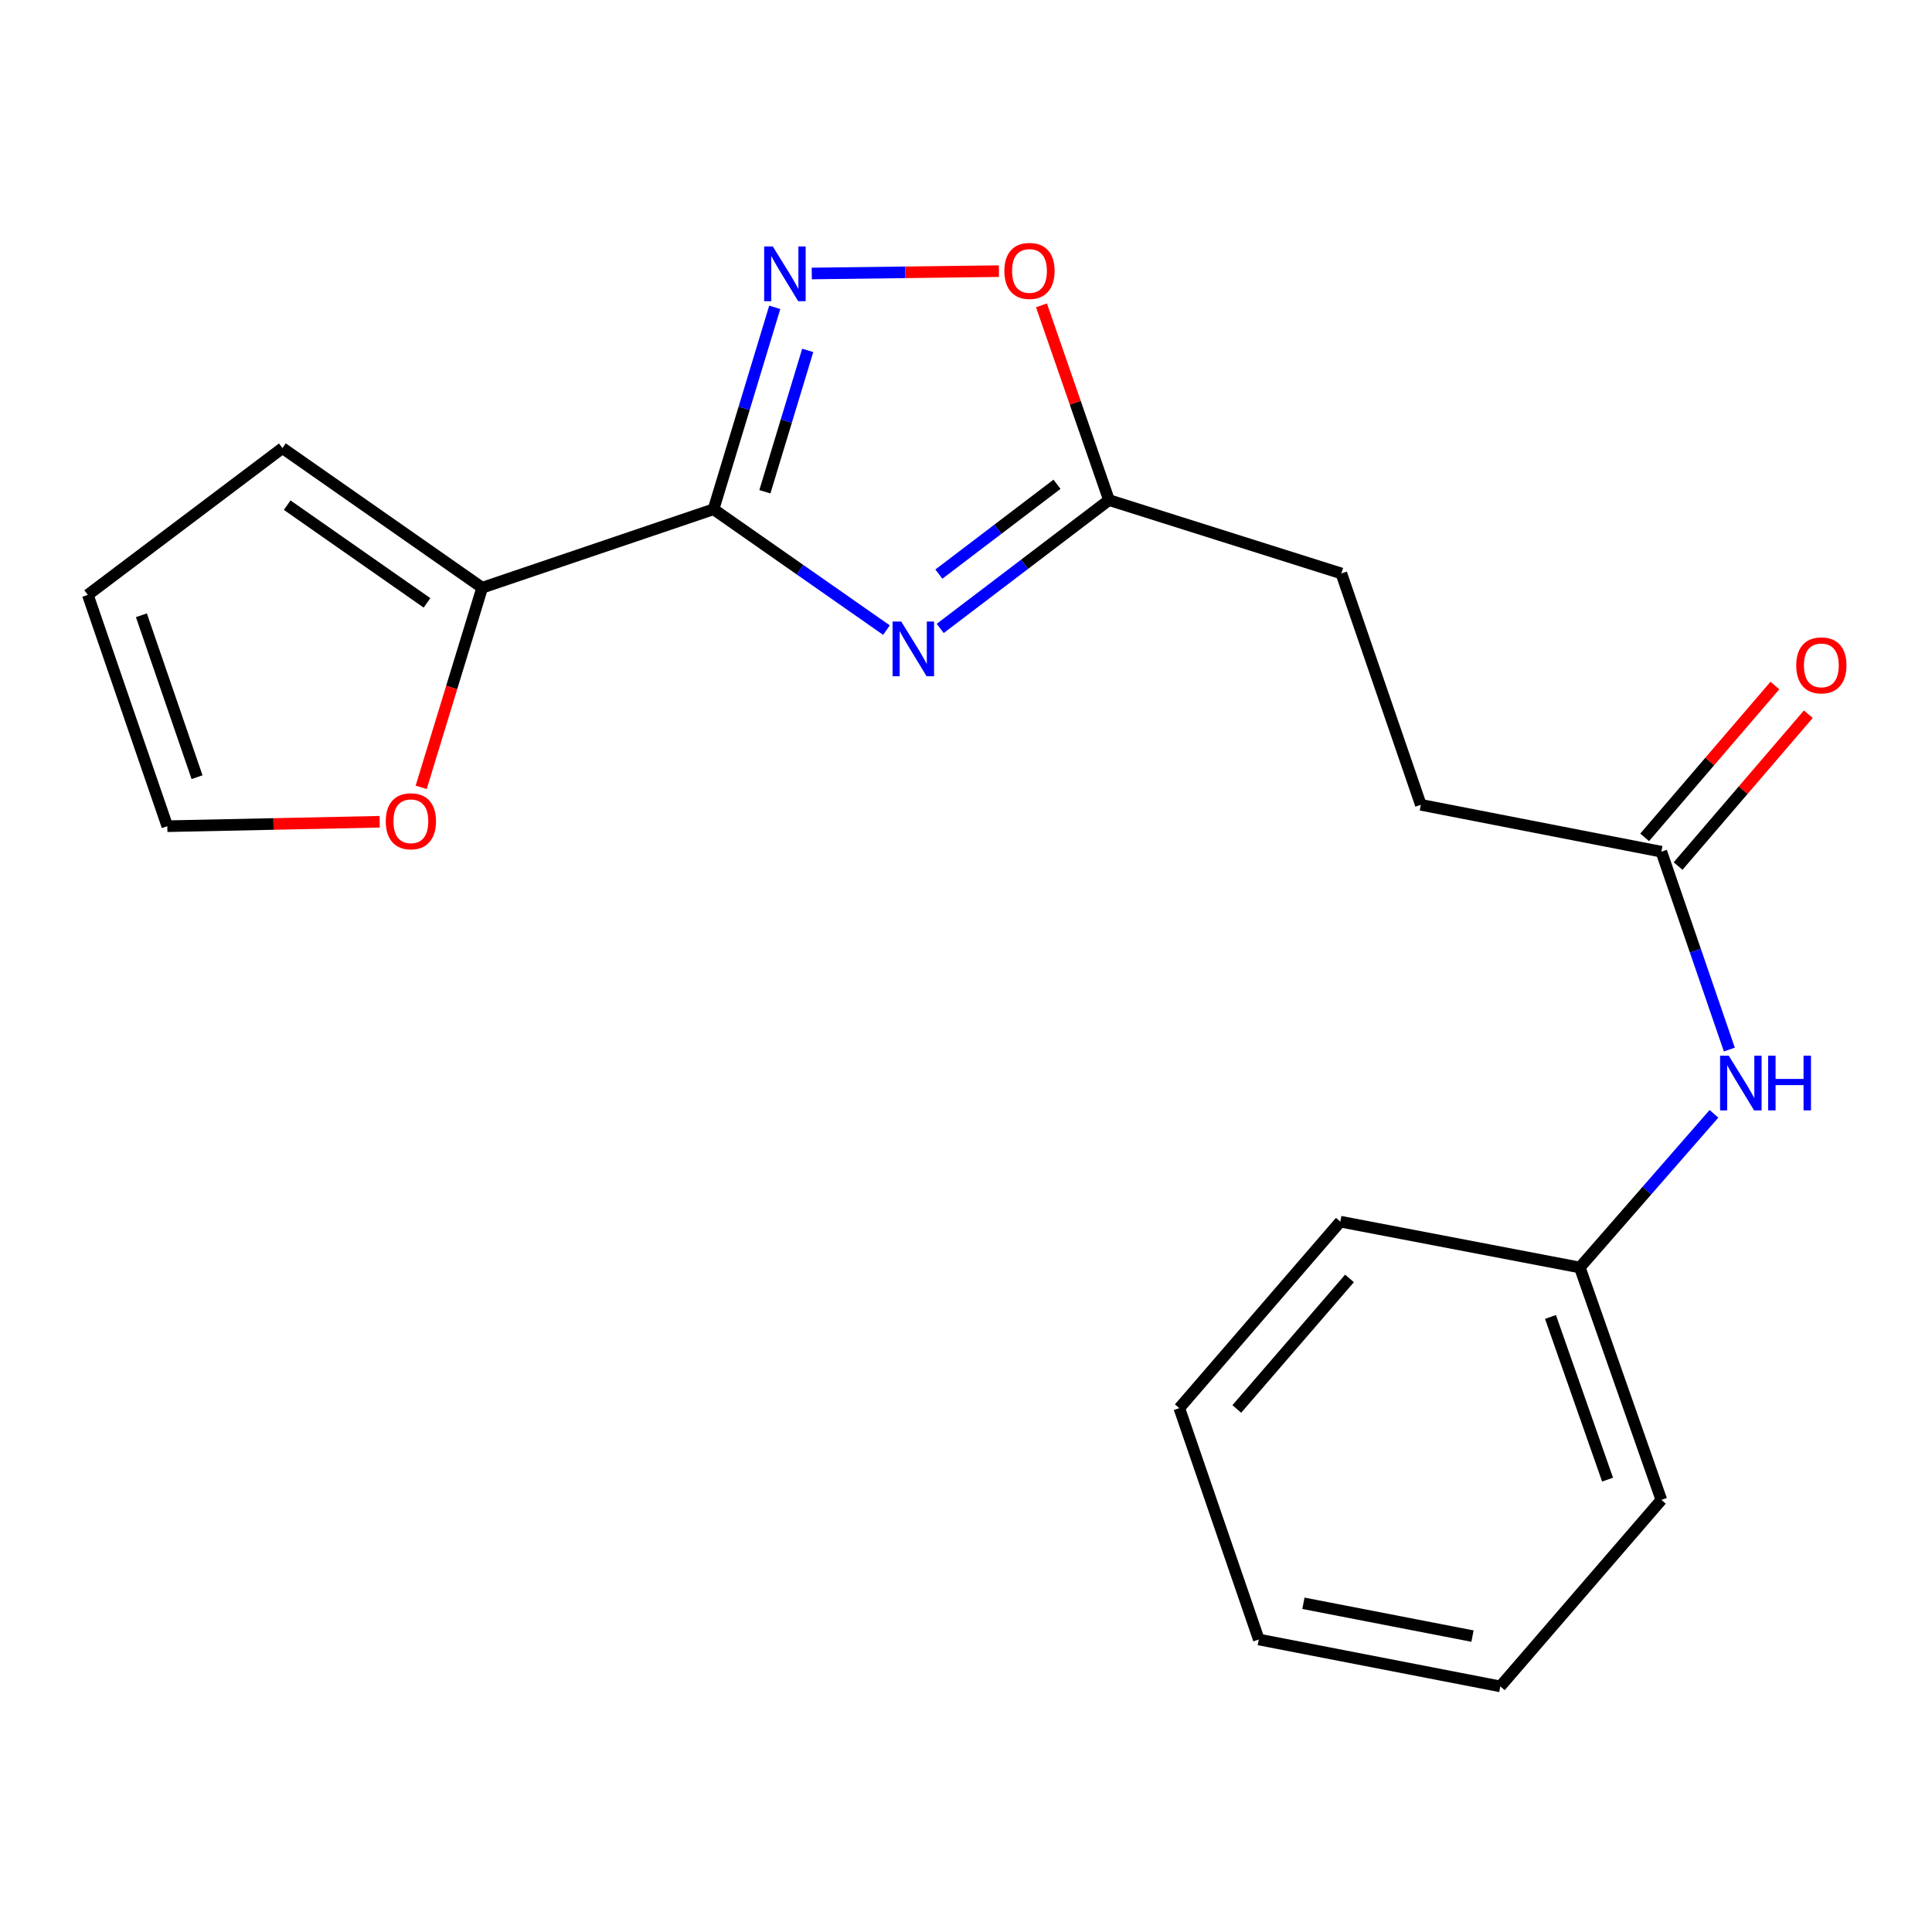 <?xml version='1.0' encoding='iso-8859-1'?>
<svg version='1.1' baseProfile='full'
              xmlns='http://www.w3.org/2000/svg'
                      xmlns:rdkit='http://www.rdkit.org/xml'
                      xmlns:xlink='http://www.w3.org/1999/xlink'
                  xml:space='preserve'
width='1000px' height='1000px' viewBox='0 0 1000 1000'>
<!-- END OF HEADER -->
<rect style='opacity:1.0;fill:#FFFFFF;stroke:none' width='1000' height='1000' x='0' y='0'> </rect>
<path class='bond-0' d='M 369.328,263.593 L 414.084,294.873' style='fill:none;fill-rule:evenodd;stroke:#000000;stroke-width:6px;stroke-linecap:butt;stroke-linejoin:miter;stroke-opacity:1' />
<path class='bond-0' d='M 414.084,294.873 L 458.84,326.152' style='fill:none;fill-rule:evenodd;stroke:#0000FF;stroke-width:6px;stroke-linecap:butt;stroke-linejoin:miter;stroke-opacity:1' />
<path class='bond-1' d='M 369.328,263.593 L 385.169,211.334' style='fill:none;fill-rule:evenodd;stroke:#000000;stroke-width:6px;stroke-linecap:butt;stroke-linejoin:miter;stroke-opacity:1' />
<path class='bond-1' d='M 385.169,211.334 L 401.01,159.074' style='fill:none;fill-rule:evenodd;stroke:#0000FF;stroke-width:6px;stroke-linecap:butt;stroke-linejoin:miter;stroke-opacity:1' />
<path class='bond-1' d='M 395.902,254.53 L 406.99,217.948' style='fill:none;fill-rule:evenodd;stroke:#000000;stroke-width:6px;stroke-linecap:butt;stroke-linejoin:miter;stroke-opacity:1' />
<path class='bond-1' d='M 406.99,217.948 L 418.079,181.366' style='fill:none;fill-rule:evenodd;stroke:#0000FF;stroke-width:6px;stroke-linecap:butt;stroke-linejoin:miter;stroke-opacity:1' />
<path class='bond-2' d='M 369.328,263.593 L 249.581,304.193' style='fill:none;fill-rule:evenodd;stroke:#000000;stroke-width:6px;stroke-linecap:butt;stroke-linejoin:miter;stroke-opacity:1' />
<path class='bond-3' d='M 486.655,325.276 L 530.334,292.059' style='fill:none;fill-rule:evenodd;stroke:#0000FF;stroke-width:6px;stroke-linecap:butt;stroke-linejoin:miter;stroke-opacity:1' />
<path class='bond-3' d='M 530.334,292.059 L 574.012,258.843' style='fill:none;fill-rule:evenodd;stroke:#000000;stroke-width:6px;stroke-linecap:butt;stroke-linejoin:miter;stroke-opacity:1' />
<path class='bond-3' d='M 485.956,297.161 L 516.531,273.91' style='fill:none;fill-rule:evenodd;stroke:#0000FF;stroke-width:6px;stroke-linecap:butt;stroke-linejoin:miter;stroke-opacity:1' />
<path class='bond-3' d='M 516.531,273.91 L 547.106,250.658' style='fill:none;fill-rule:evenodd;stroke:#000000;stroke-width:6px;stroke-linecap:butt;stroke-linejoin:miter;stroke-opacity:1' />
<path class='bond-4' d='M 420.172,141.557 L 468.605,140.951' style='fill:none;fill-rule:evenodd;stroke:#0000FF;stroke-width:6px;stroke-linecap:butt;stroke-linejoin:miter;stroke-opacity:1' />
<path class='bond-4' d='M 468.605,140.951 L 517.038,140.345' style='fill:none;fill-rule:evenodd;stroke:#FF0000;stroke-width:6px;stroke-linecap:butt;stroke-linejoin:miter;stroke-opacity:1' />
<path class='bond-6' d='M 249.581,304.193 L 233.794,355.86' style='fill:none;fill-rule:evenodd;stroke:#000000;stroke-width:6px;stroke-linecap:butt;stroke-linejoin:miter;stroke-opacity:1' />
<path class='bond-6' d='M 233.794,355.86 L 218.008,407.526' style='fill:none;fill-rule:evenodd;stroke:#FF0000;stroke-width:6px;stroke-linecap:butt;stroke-linejoin:miter;stroke-opacity:1' />
<path class='bond-8' d='M 249.581,304.193 L 146.2,231.937' style='fill:none;fill-rule:evenodd;stroke:#000000;stroke-width:6px;stroke-linecap:butt;stroke-linejoin:miter;stroke-opacity:1' />
<path class='bond-8' d='M 221.011,312.044 L 148.645,261.465' style='fill:none;fill-rule:evenodd;stroke:#000000;stroke-width:6px;stroke-linecap:butt;stroke-linejoin:miter;stroke-opacity:1' />
<path class='bond-12' d='M 574.012,258.843 L 694.279,296.82' style='fill:none;fill-rule:evenodd;stroke:#000000;stroke-width:6px;stroke-linecap:butt;stroke-linejoin:miter;stroke-opacity:1' />
<path class='bond-20' d='M 574.012,258.843 L 556.537,208.445' style='fill:none;fill-rule:evenodd;stroke:#000000;stroke-width:6px;stroke-linecap:butt;stroke-linejoin:miter;stroke-opacity:1' />
<path class='bond-20' d='M 556.537,208.445 L 539.062,158.048' style='fill:none;fill-rule:evenodd;stroke:#FF0000;stroke-width:6px;stroke-linecap:butt;stroke-linejoin:miter;stroke-opacity:1' />
<path class='bond-5' d='M 859.921,440.839 L 735.423,416.568' style='fill:none;fill-rule:evenodd;stroke:#000000;stroke-width:6px;stroke-linecap:butt;stroke-linejoin:miter;stroke-opacity:1' />
<path class='bond-7' d='M 859.921,440.839 L 877.511,492.044' style='fill:none;fill-rule:evenodd;stroke:#000000;stroke-width:6px;stroke-linecap:butt;stroke-linejoin:miter;stroke-opacity:1' />
<path class='bond-7' d='M 877.511,492.044 L 895.101,543.248' style='fill:none;fill-rule:evenodd;stroke:#0000FF;stroke-width:6px;stroke-linecap:butt;stroke-linejoin:miter;stroke-opacity:1' />
<path class='bond-11' d='M 868.574,448.262 L 902.283,408.968' style='fill:none;fill-rule:evenodd;stroke:#000000;stroke-width:6px;stroke-linecap:butt;stroke-linejoin:miter;stroke-opacity:1' />
<path class='bond-11' d='M 902.283,408.968 L 935.992,369.674' style='fill:none;fill-rule:evenodd;stroke:#FF0000;stroke-width:6px;stroke-linecap:butt;stroke-linejoin:miter;stroke-opacity:1' />
<path class='bond-11' d='M 851.268,433.416 L 884.977,394.122' style='fill:none;fill-rule:evenodd;stroke:#000000;stroke-width:6px;stroke-linecap:butt;stroke-linejoin:miter;stroke-opacity:1' />
<path class='bond-11' d='M 884.977,394.122 L 918.686,354.828' style='fill:none;fill-rule:evenodd;stroke:#FF0000;stroke-width:6px;stroke-linecap:butt;stroke-linejoin:miter;stroke-opacity:1' />
<path class='bond-9' d='M 196.515,425.342 L 141.557,426.491' style='fill:none;fill-rule:evenodd;stroke:#FF0000;stroke-width:6px;stroke-linecap:butt;stroke-linejoin:miter;stroke-opacity:1' />
<path class='bond-9' d='M 141.557,426.491 L 86.599,427.639' style='fill:none;fill-rule:evenodd;stroke:#000000;stroke-width:6px;stroke-linecap:butt;stroke-linejoin:miter;stroke-opacity:1' />
<path class='bond-14' d='M 887.144,576.507 L 852.428,616.278' style='fill:none;fill-rule:evenodd;stroke:#0000FF;stroke-width:6px;stroke-linecap:butt;stroke-linejoin:miter;stroke-opacity:1' />
<path class='bond-14' d='M 852.428,616.278 L 817.712,656.05' style='fill:none;fill-rule:evenodd;stroke:#000000;stroke-width:6px;stroke-linecap:butt;stroke-linejoin:miter;stroke-opacity:1' />
<path class='bond-10' d='M 146.2,231.937 L 45.455,307.905' style='fill:none;fill-rule:evenodd;stroke:#000000;stroke-width:6px;stroke-linecap:butt;stroke-linejoin:miter;stroke-opacity:1' />
<path class='bond-21' d='M 86.599,427.639 L 45.455,307.905' style='fill:none;fill-rule:evenodd;stroke:#000000;stroke-width:6px;stroke-linecap:butt;stroke-linejoin:miter;stroke-opacity:1' />
<path class='bond-21' d='M 101.991,402.269 L 73.19,318.455' style='fill:none;fill-rule:evenodd;stroke:#000000;stroke-width:6px;stroke-linecap:butt;stroke-linejoin:miter;stroke-opacity:1' />
<path class='bond-13' d='M 694.279,296.82 L 735.423,416.568' style='fill:none;fill-rule:evenodd;stroke:#000000;stroke-width:6px;stroke-linecap:butt;stroke-linejoin:miter;stroke-opacity:1' />
<path class='bond-15' d='M 817.712,656.05 L 859.921,776.342' style='fill:none;fill-rule:evenodd;stroke:#000000;stroke-width:6px;stroke-linecap:butt;stroke-linejoin:miter;stroke-opacity:1' />
<path class='bond-15' d='M 802.528,681.643 L 832.074,765.847' style='fill:none;fill-rule:evenodd;stroke:#000000;stroke-width:6px;stroke-linecap:butt;stroke-linejoin:miter;stroke-opacity:1' />
<path class='bond-16' d='M 817.712,656.05 L 693.747,632.323' style='fill:none;fill-rule:evenodd;stroke:#000000;stroke-width:6px;stroke-linecap:butt;stroke-linejoin:miter;stroke-opacity:1' />
<path class='bond-18' d='M 859.921,776.342 L 776.568,872.869' style='fill:none;fill-rule:evenodd;stroke:#000000;stroke-width:6px;stroke-linecap:butt;stroke-linejoin:miter;stroke-opacity:1' />
<path class='bond-17' d='M 693.747,632.323 L 610.406,728.851' style='fill:none;fill-rule:evenodd;stroke:#000000;stroke-width:6px;stroke-linecap:butt;stroke-linejoin:miter;stroke-opacity:1' />
<path class='bond-17' d='M 698.505,661.703 L 640.166,729.273' style='fill:none;fill-rule:evenodd;stroke:#000000;stroke-width:6px;stroke-linecap:butt;stroke-linejoin:miter;stroke-opacity:1' />
<path class='bond-19' d='M 610.406,728.851 L 651.551,848.598' style='fill:none;fill-rule:evenodd;stroke:#000000;stroke-width:6px;stroke-linecap:butt;stroke-linejoin:miter;stroke-opacity:1' />
<path class='bond-22' d='M 776.568,872.869 L 651.551,848.598' style='fill:none;fill-rule:evenodd;stroke:#000000;stroke-width:6px;stroke-linecap:butt;stroke-linejoin:miter;stroke-opacity:1' />
<path class='bond-22' d='M 762.161,846.844 L 674.649,829.855' style='fill:none;fill-rule:evenodd;stroke:#000000;stroke-width:6px;stroke-linecap:butt;stroke-linejoin:miter;stroke-opacity:1' />
<path  class='atom-1' d='M 466.474 321.702
L 475.754 336.702
Q 476.674 338.182, 478.154 340.862
Q 479.634 343.542, 479.714 343.702
L 479.714 321.702
L 483.474 321.702
L 483.474 350.022
L 479.594 350.022
L 469.634 333.622
Q 468.474 331.702, 467.234 329.502
Q 466.034 327.302, 465.674 326.622
L 465.674 350.022
L 461.994 350.022
L 461.994 321.702
L 466.474 321.702
' fill='#0000FF'/>
<path  class='atom-2' d='M 400.007 127.57
L 409.287 142.57
Q 410.207 144.05, 411.687 146.73
Q 413.167 149.41, 413.247 149.57
L 413.247 127.57
L 417.007 127.57
L 417.007 155.89
L 413.127 155.89
L 403.167 139.49
Q 402.007 137.57, 400.767 135.37
Q 399.567 133.17, 399.207 132.49
L 399.207 155.89
L 395.527 155.89
L 395.527 127.57
L 400.007 127.57
' fill='#0000FF'/>
<path  class='atom-5' d='M 519.855 140.227
Q 519.855 133.427, 523.215 129.627
Q 526.575 125.827, 532.855 125.827
Q 539.135 125.827, 542.495 129.627
Q 545.855 133.427, 545.855 140.227
Q 545.855 147.107, 542.455 151.027
Q 539.055 154.907, 532.855 154.907
Q 526.615 154.907, 523.215 151.027
Q 519.855 147.147, 519.855 140.227
M 532.855 151.707
Q 537.175 151.707, 539.495 148.827
Q 541.855 145.907, 541.855 140.227
Q 541.855 134.667, 539.495 131.867
Q 537.175 129.027, 532.855 129.027
Q 528.535 129.027, 526.175 131.827
Q 523.855 134.627, 523.855 140.227
Q 523.855 145.947, 526.175 148.827
Q 528.535 151.707, 532.855 151.707
' fill='#FF0000'/>
<path  class='atom-7' d='M 199.667 425.084
Q 199.667 418.284, 203.027 414.484
Q 206.387 410.684, 212.667 410.684
Q 218.947 410.684, 222.307 414.484
Q 225.667 418.284, 225.667 425.084
Q 225.667 431.964, 222.267 435.884
Q 218.867 439.764, 212.667 439.764
Q 206.427 439.764, 203.027 435.884
Q 199.667 432.004, 199.667 425.084
M 212.667 436.564
Q 216.987 436.564, 219.307 433.684
Q 221.667 430.764, 221.667 425.084
Q 221.667 419.524, 219.307 416.724
Q 216.987 413.884, 212.667 413.884
Q 208.347 413.884, 205.987 416.684
Q 203.667 419.484, 203.667 425.084
Q 203.667 430.804, 205.987 433.684
Q 208.347 436.564, 212.667 436.564
' fill='#FF0000'/>
<path  class='atom-8' d='M 894.793 546.414
L 904.073 561.414
Q 904.993 562.894, 906.473 565.574
Q 907.953 568.254, 908.033 568.414
L 908.033 546.414
L 911.793 546.414
L 911.793 574.734
L 907.913 574.734
L 897.953 558.334
Q 896.793 556.414, 895.553 554.214
Q 894.353 552.014, 893.993 551.334
L 893.993 574.734
L 890.313 574.734
L 890.313 546.414
L 894.793 546.414
' fill='#0000FF'/>
<path  class='atom-8' d='M 915.193 546.414
L 919.033 546.414
L 919.033 558.454
L 933.513 558.454
L 933.513 546.414
L 937.353 546.414
L 937.353 574.734
L 933.513 574.734
L 933.513 561.654
L 919.033 561.654
L 919.033 574.734
L 915.193 574.734
L 915.193 546.414
' fill='#0000FF'/>
<path  class='atom-12' d='M 929.729 344.391
Q 929.729 337.591, 933.089 333.791
Q 936.449 329.991, 942.729 329.991
Q 949.009 329.991, 952.369 333.791
Q 955.729 337.591, 955.729 344.391
Q 955.729 351.271, 952.329 355.191
Q 948.929 359.071, 942.729 359.071
Q 936.489 359.071, 933.089 355.191
Q 929.729 351.311, 929.729 344.391
M 942.729 355.871
Q 947.049 355.871, 949.369 352.991
Q 951.729 350.071, 951.729 344.391
Q 951.729 338.831, 949.369 336.031
Q 947.049 333.191, 942.729 333.191
Q 938.409 333.191, 936.049 335.991
Q 933.729 338.791, 933.729 344.391
Q 933.729 350.111, 936.049 352.991
Q 938.409 355.871, 942.729 355.871
' fill='#FF0000'/>
</svg>
